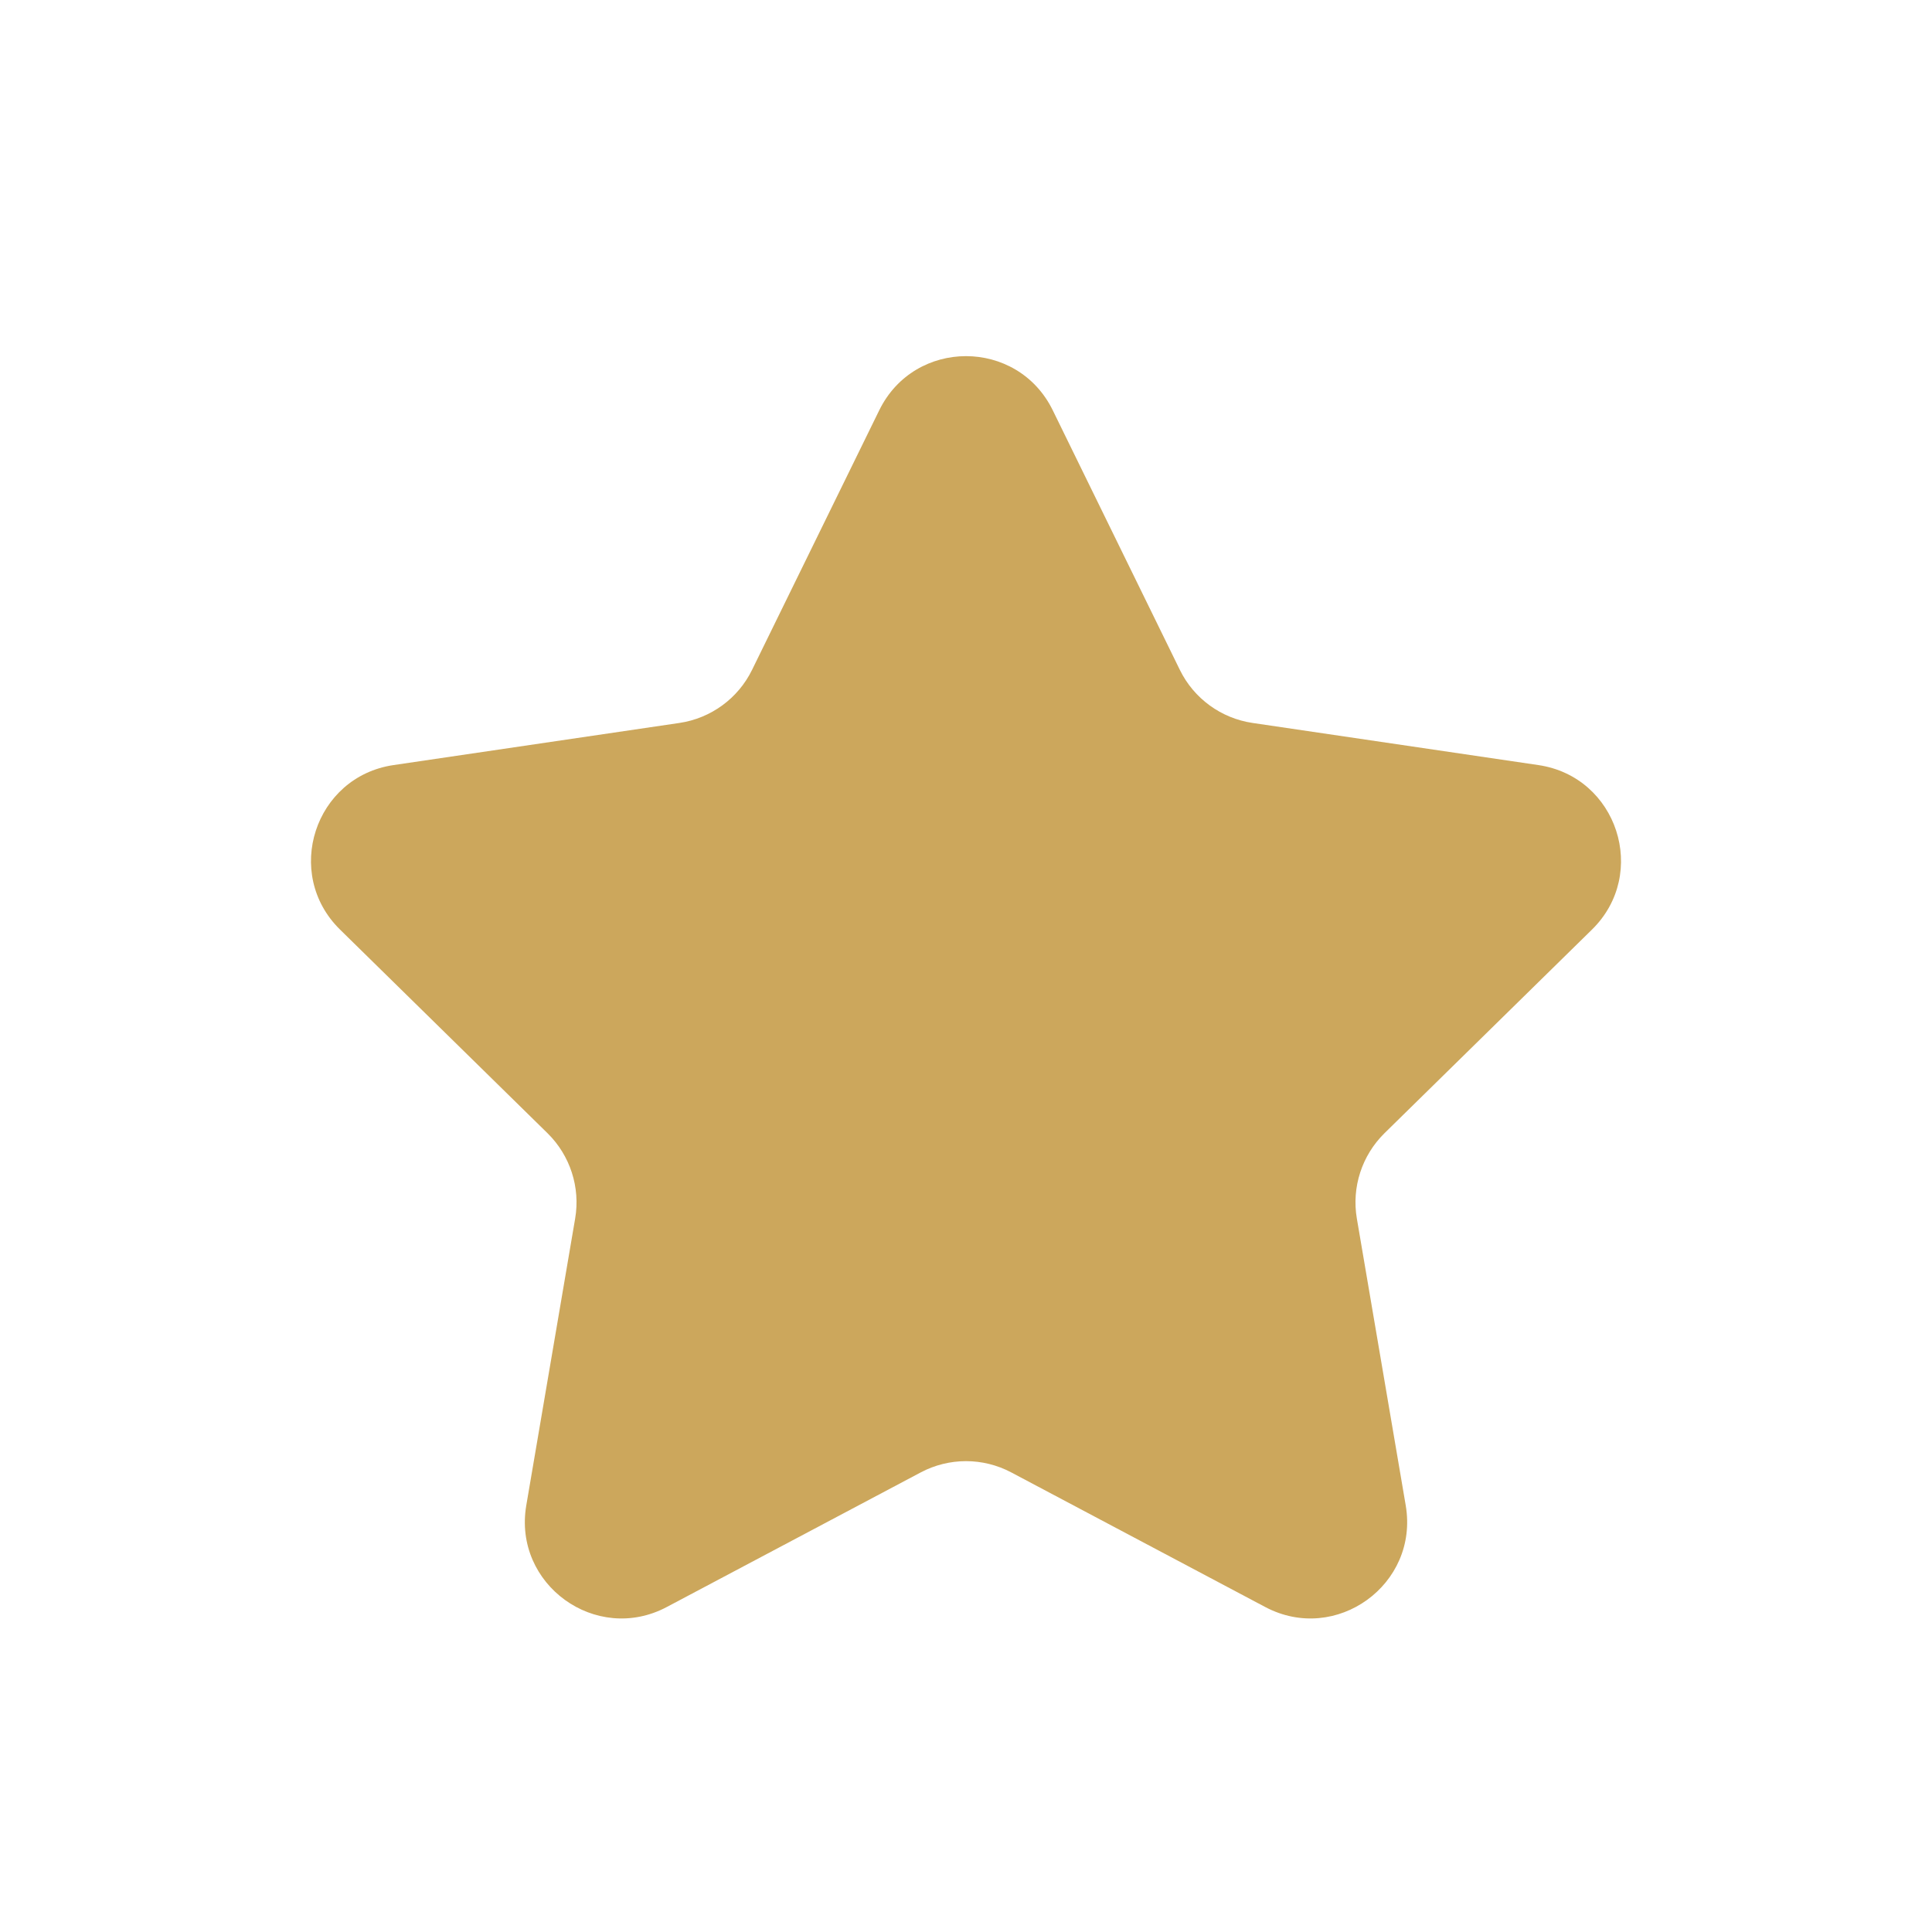 <?xml version="1.0" encoding="UTF-8"?> <svg xmlns="http://www.w3.org/2000/svg" width="20" height="20" viewBox="0 0 20 20" fill="none"><path fill-rule="evenodd" clip-rule="evenodd" d="M9.102 4.247C9.468 3.5 10.532 3.5 10.898 4.247L12.214 6.935C12.359 7.231 12.641 7.436 12.967 7.484L15.925 7.92C16.743 8.04 17.07 9.044 16.48 9.623L14.331 11.732C14.098 11.962 13.991 12.291 14.046 12.614L14.552 15.584C14.691 16.402 13.831 17.024 13.098 16.636L10.468 15.242C10.175 15.087 9.825 15.087 9.532 15.242L6.902 16.636C6.169 17.024 5.309 16.402 5.448 15.584L5.954 12.614C6.009 12.291 5.902 11.962 5.669 11.732L3.52 9.623C2.93 9.044 3.257 8.04 4.074 7.92L7.033 7.484C7.358 7.436 7.64 7.231 7.785 6.935L9.102 4.247Z" fill="#CCA75C"></path></svg> 